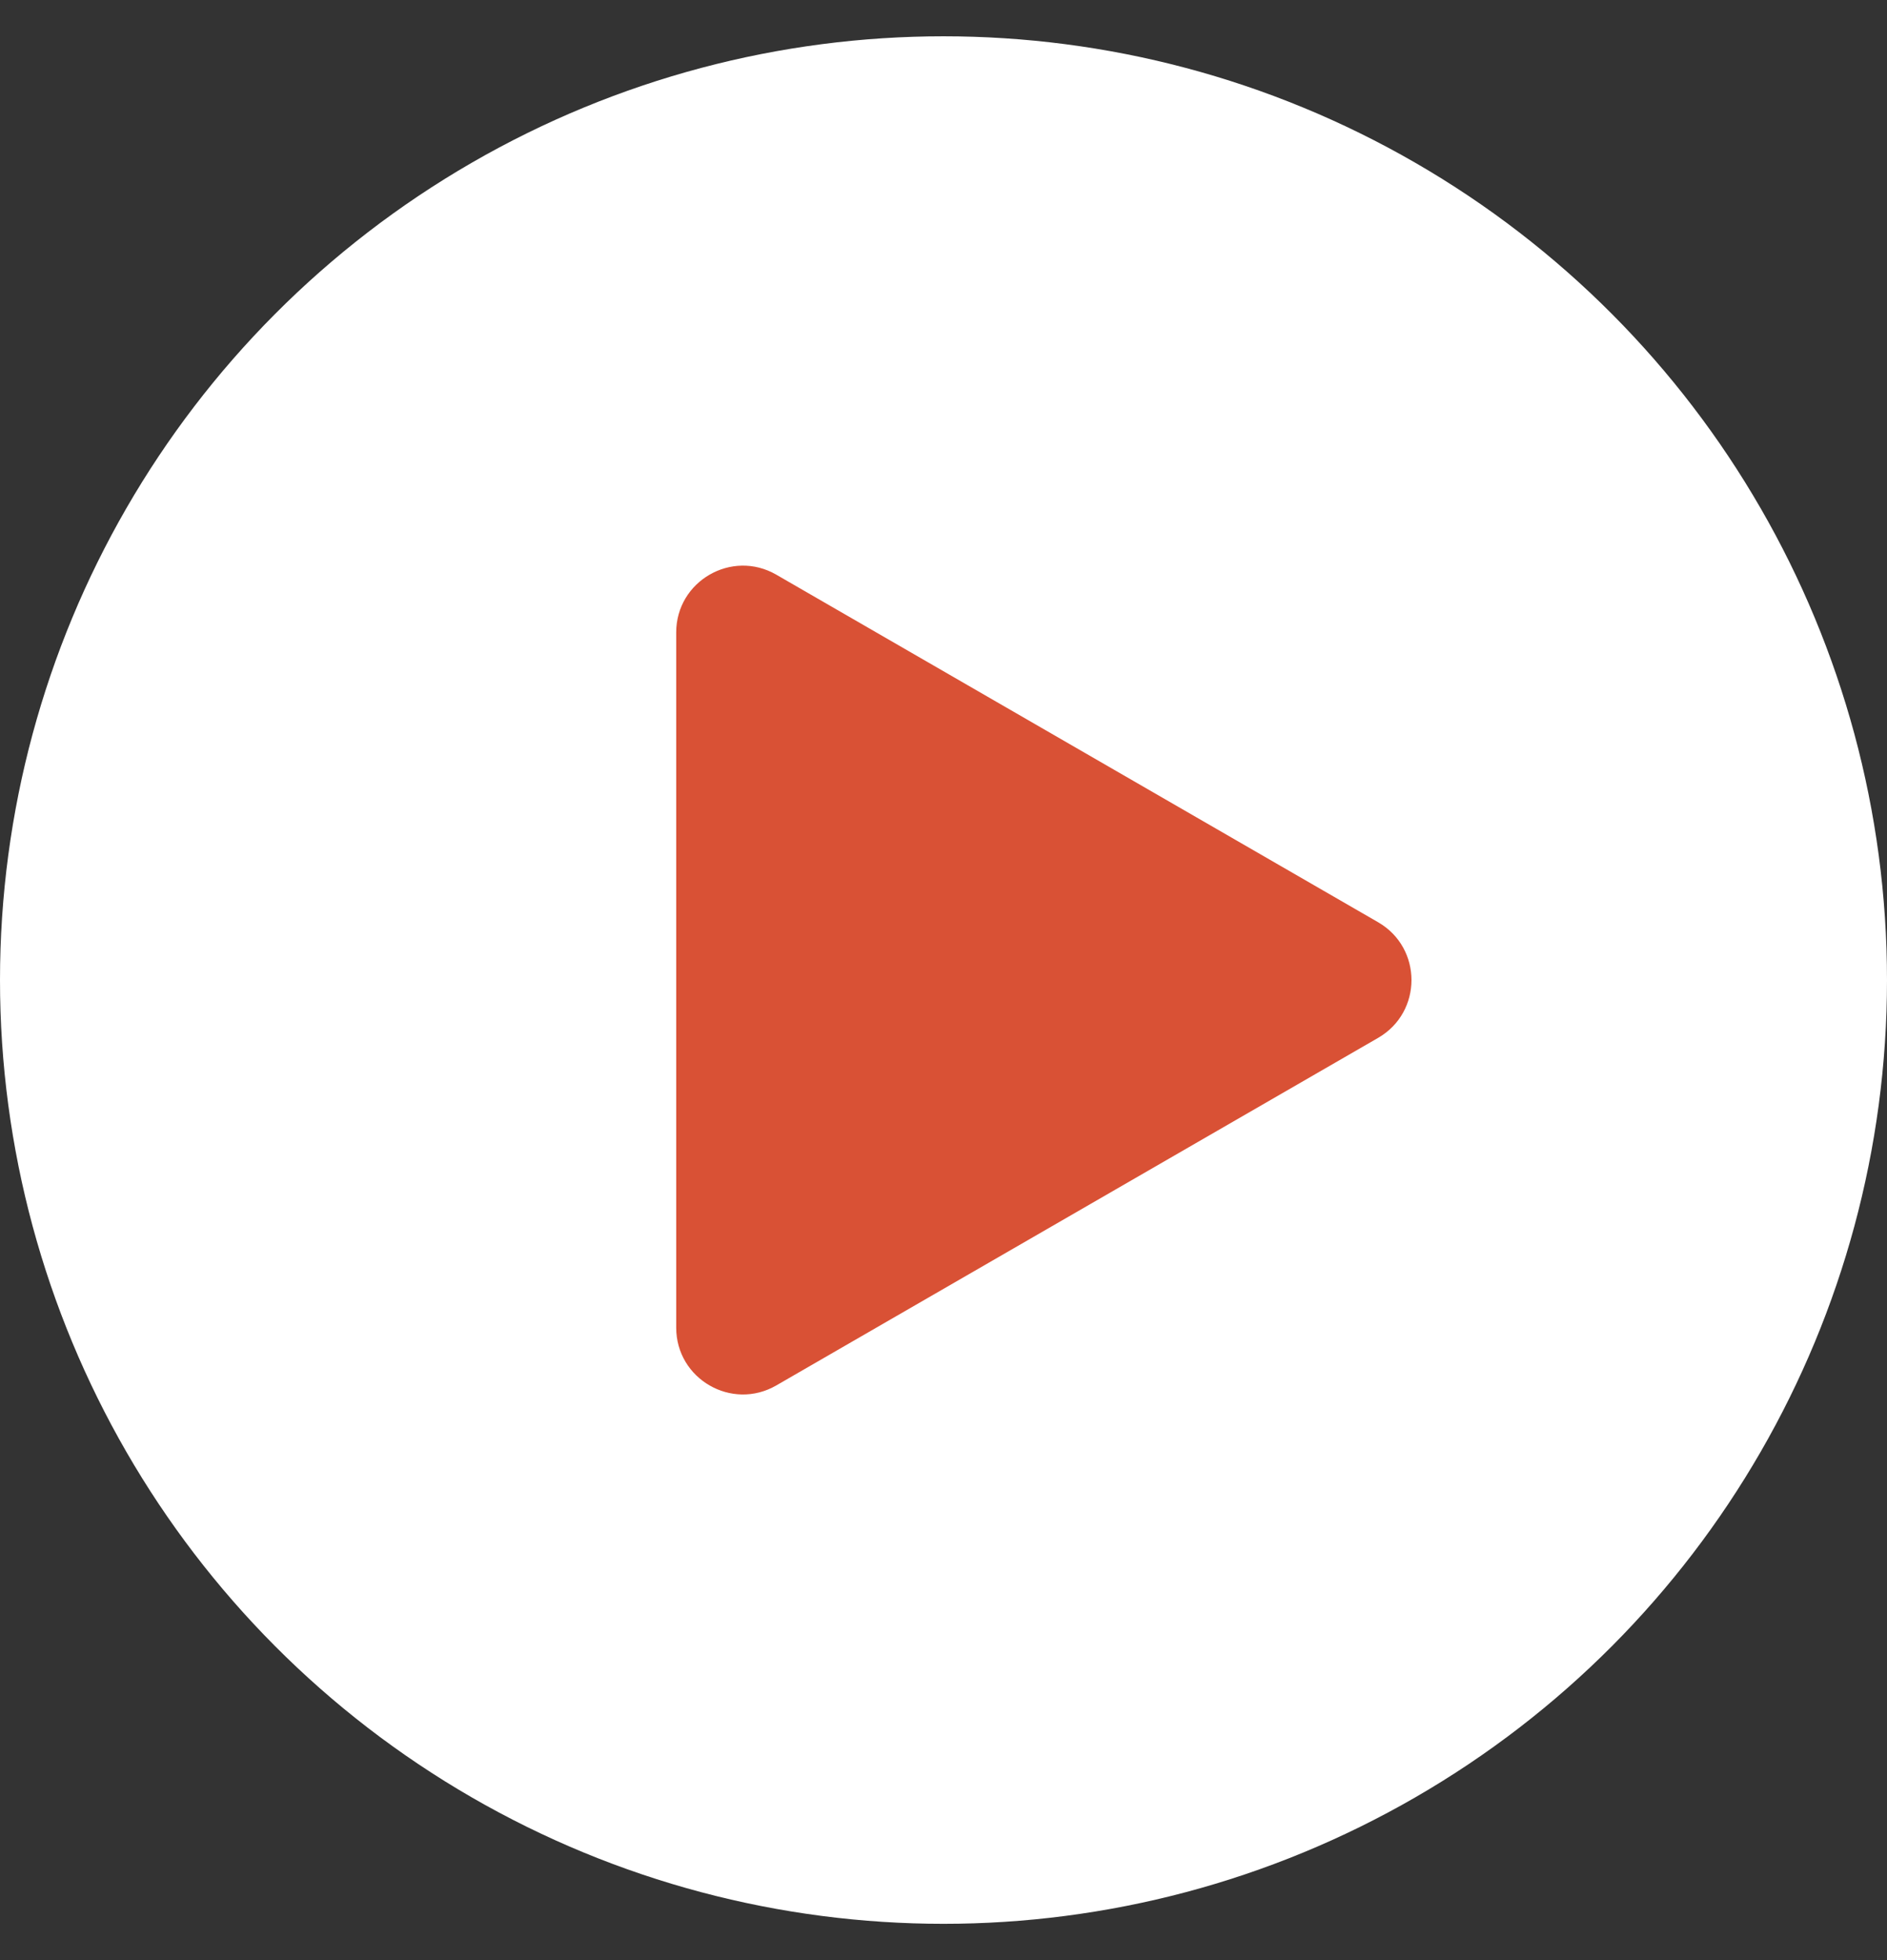 <svg width="26" height="27" viewBox="0 0 26 27" fill="none" xmlns="http://www.w3.org/2000/svg">
<rect x="0" y="0" width="26" height="27" fill="#333333" stroke="none"/>
<circle cx="13" cy="13.5" r="13" fill="white"/>
<path d="M18.989 12.704C19.601 13.058 19.601 13.942 18.989 14.296L10.696 19.084C10.083 19.438 9.317 18.995 9.317 18.288L9.317 8.712C9.317 8.005 10.083 7.562 10.696 7.916L18.989 12.704Z" fill="#D95135"/>
</svg>
